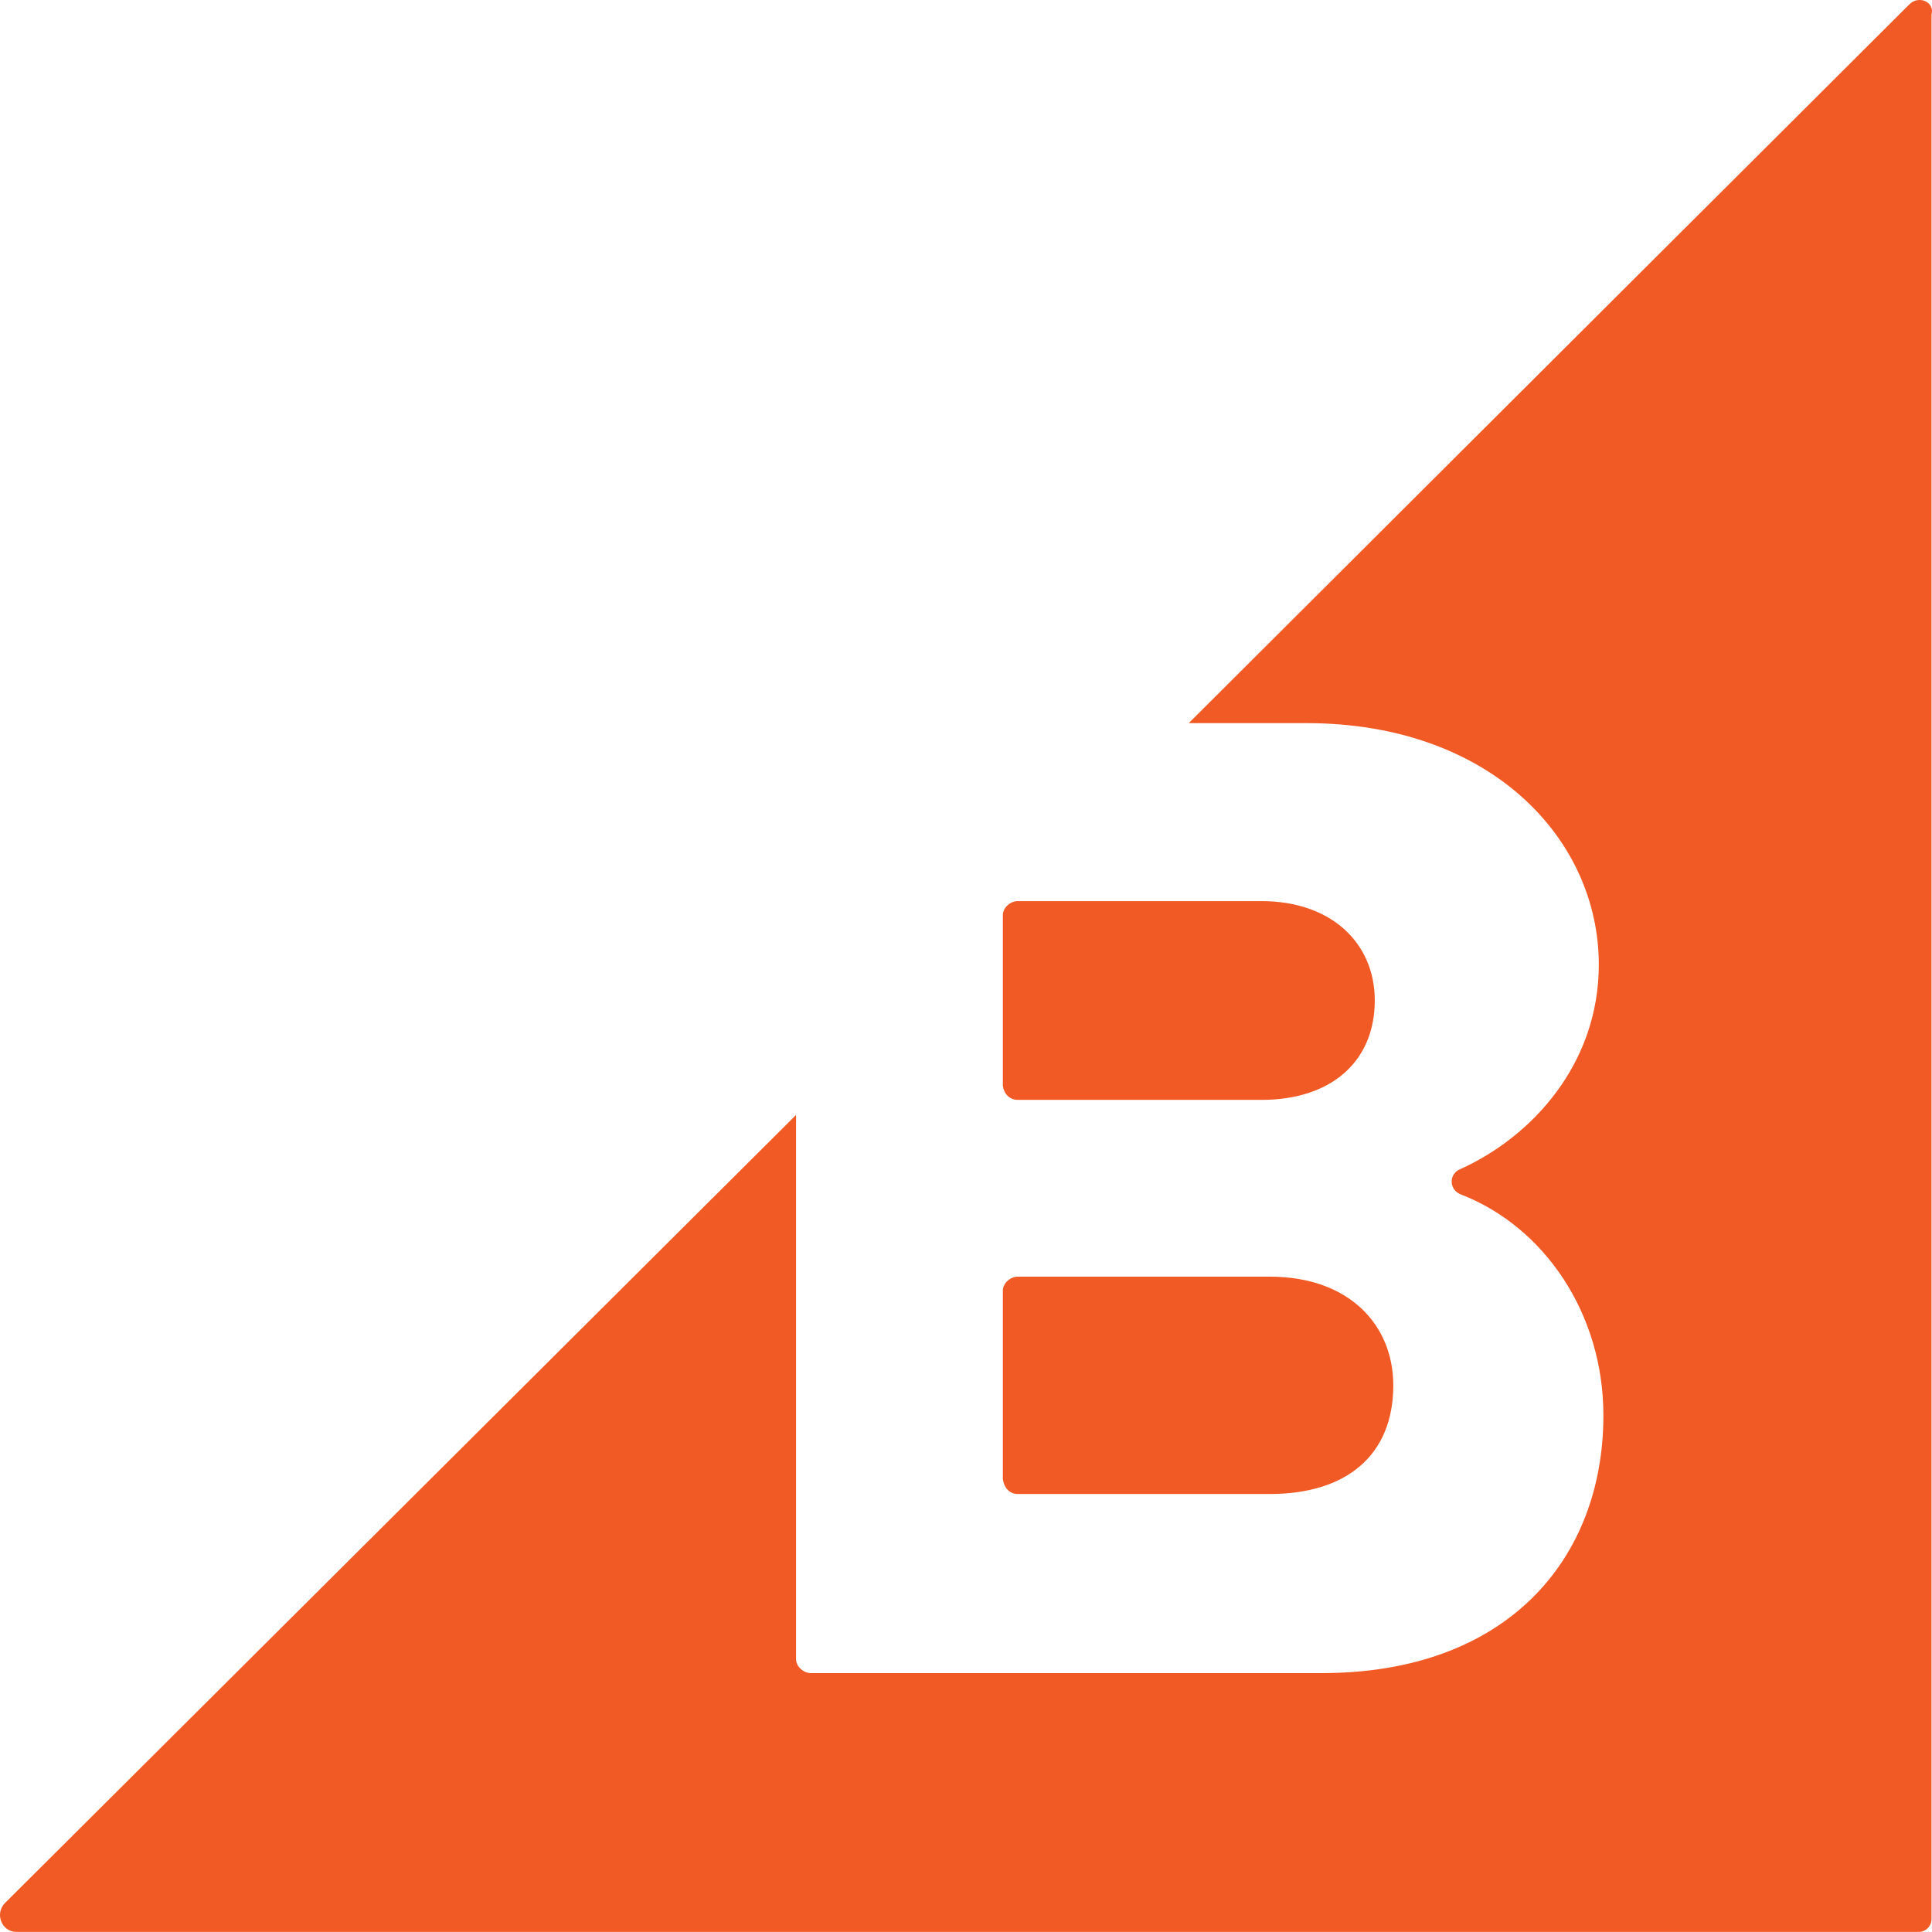 <?xml version="1.0" encoding="UTF-8"?> <svg xmlns="http://www.w3.org/2000/svg" width="24" height="24" viewBox="0 0 24 24" fill="none"><g clip-path="url(#clip0_68_313)"><path d="M12.645 13.663H15.672C16.533 13.663 17.078 13.189 17.078 12.428C17.078 11.711 16.533 11.194 15.672 11.194H12.645C12.545 11.194 12.458 11.28 12.458 11.366V13.491C12.473 13.591 12.544 13.663 12.645 13.663ZM12.645 18.559H15.773C16.734 18.559 17.308 18.071 17.308 17.209C17.308 16.463 16.763 15.859 15.773 15.859H12.645C12.545 15.859 12.458 15.946 12.458 16.032V18.372C12.473 18.487 12.544 18.559 12.645 18.559ZM23.72 0.053L14.767 8.983H16.231C18.512 8.983 19.861 10.418 19.861 11.983C19.861 13.218 19.029 14.123 18.139 14.524C17.996 14.582 17.996 14.783 18.153 14.84C19.186 15.242 19.918 16.32 19.918 17.582C19.918 19.362 18.728 20.784 16.418 20.784H10.076C9.976 20.784 9.889 20.698 9.889 20.612V13.85L0.062 23.64C-0.068 23.77 0.019 23.999 0.205 23.999H23.836C23.878 23.999 23.918 23.982 23.947 23.952C23.977 23.923 23.994 23.883 23.994 23.841V0.182C24.037 0.024 23.836 -0.062 23.721 0.052L23.72 0.053Z" fill="#F15A25"></path></g><defs><clipPath id="clip0_68_313"><rect width="24" height="24" fill="white"></rect></clipPath></defs></svg> 